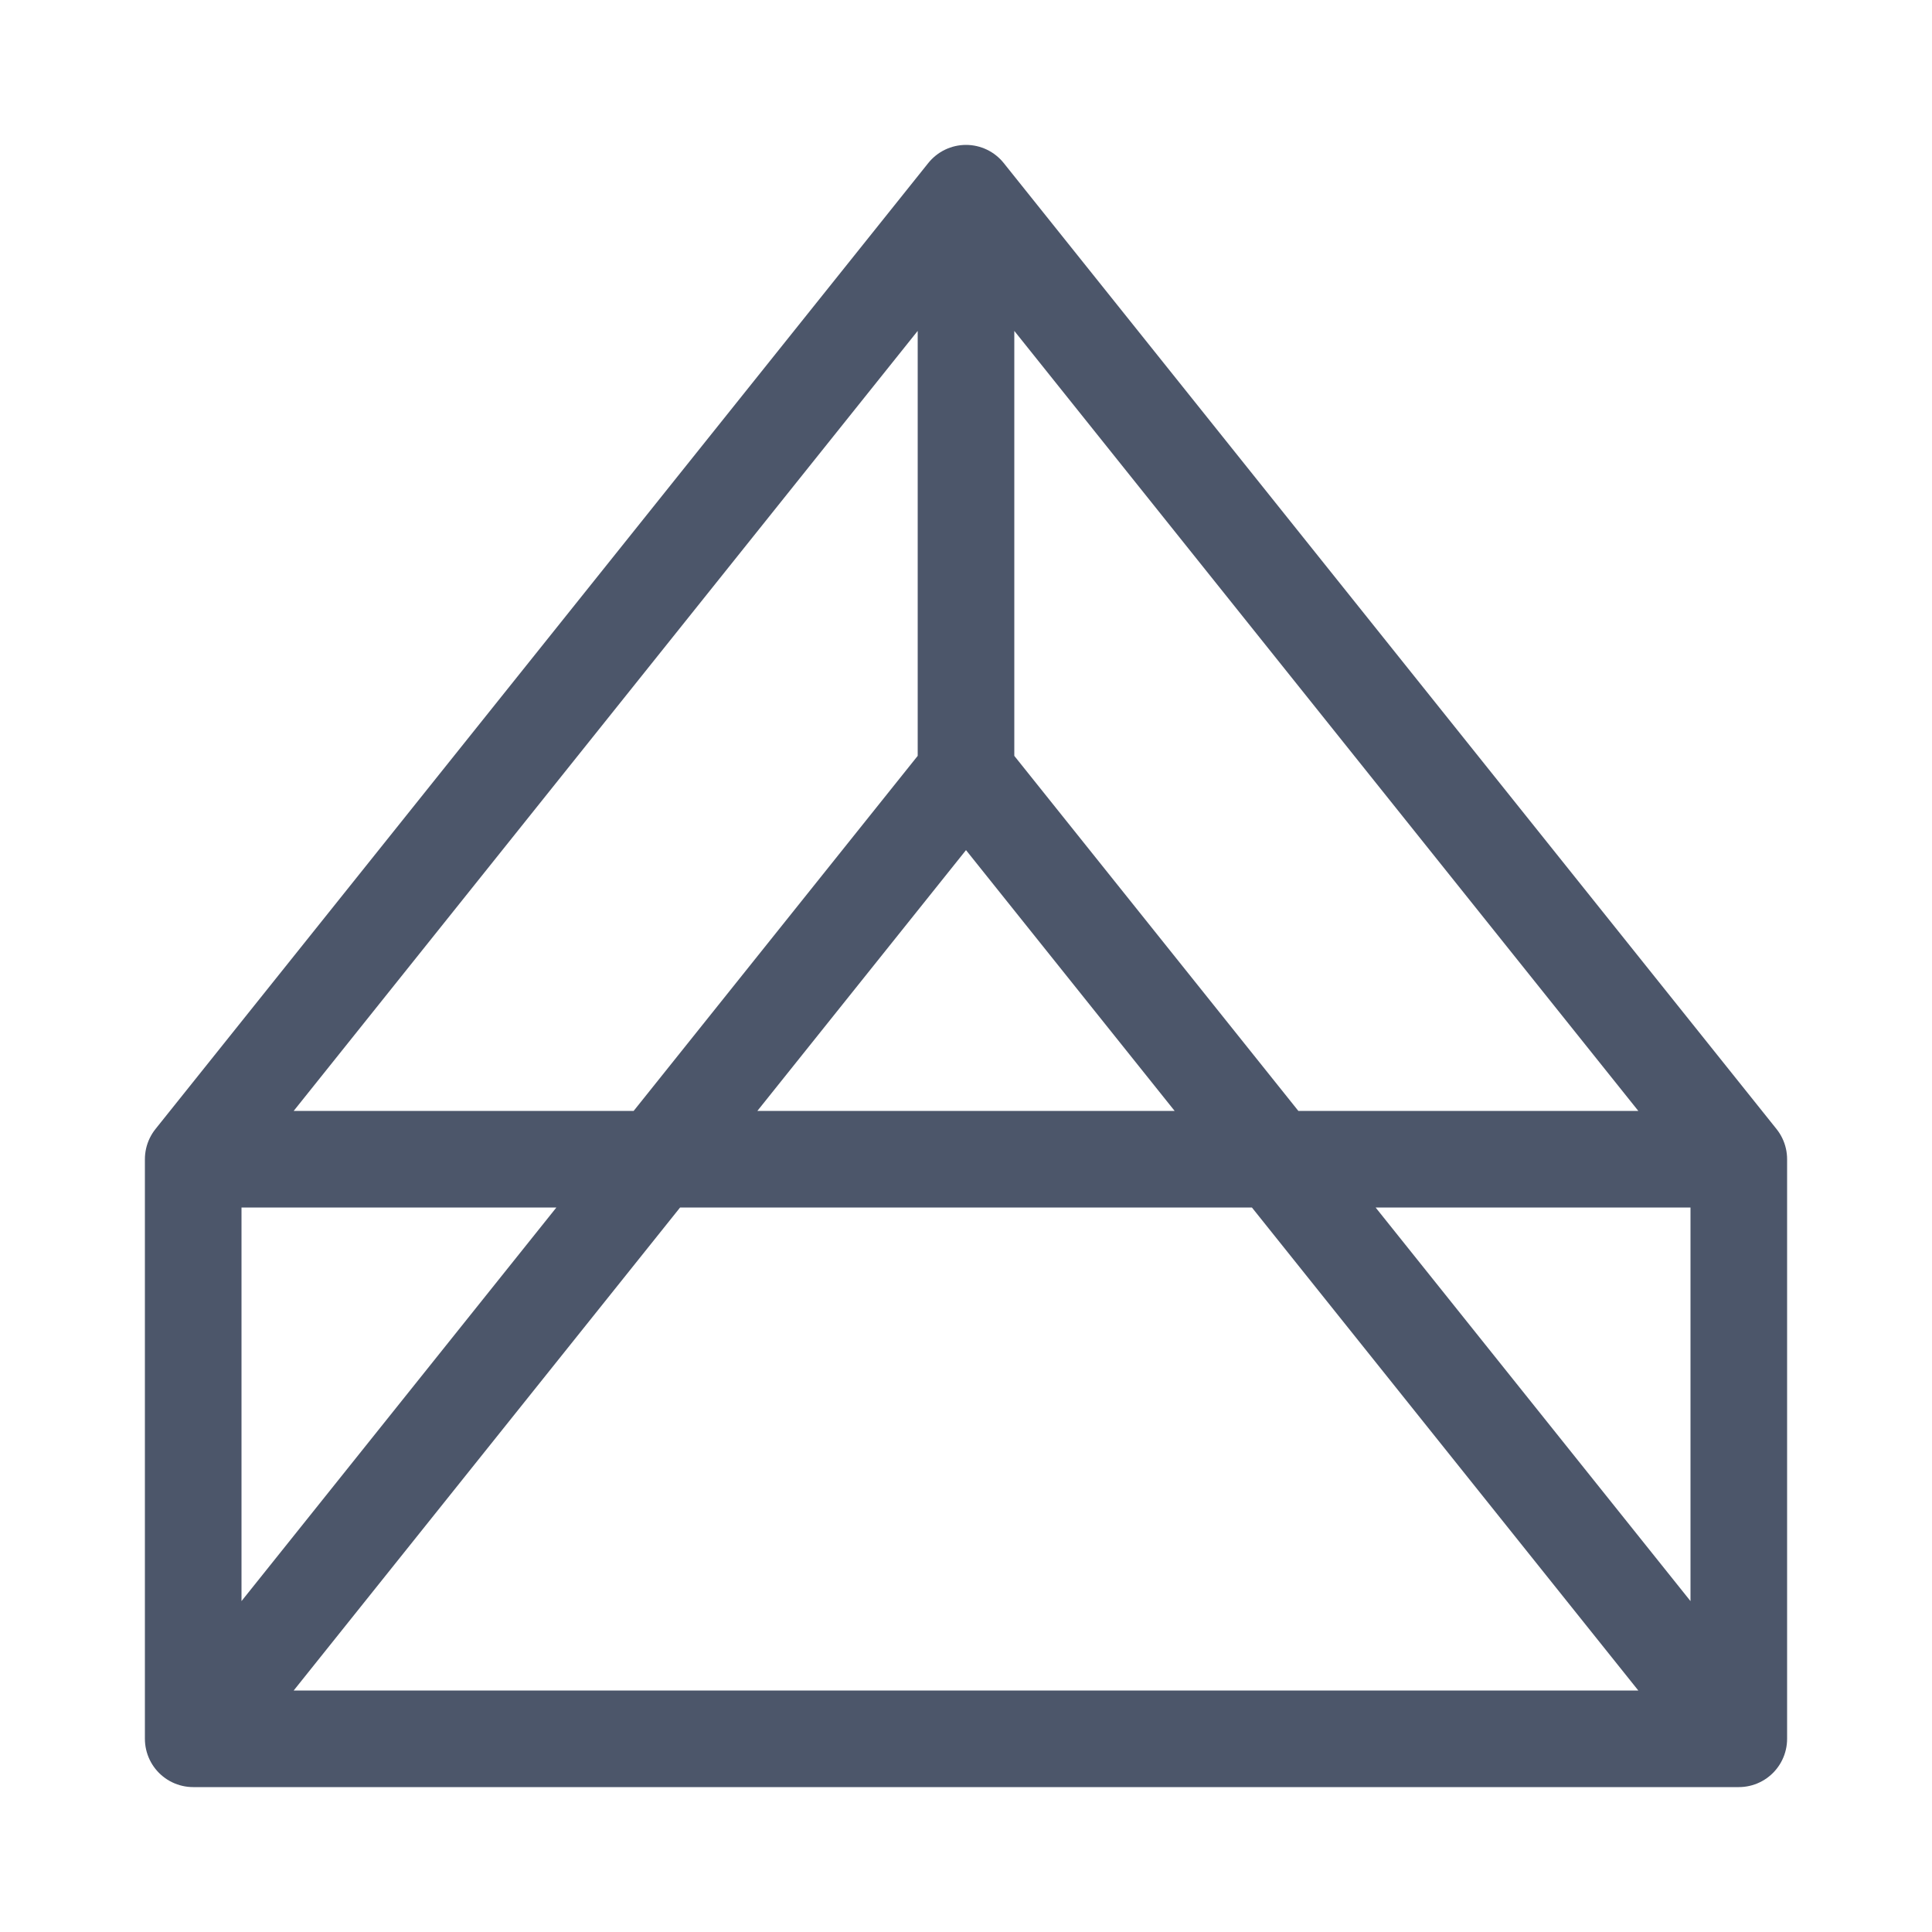 <?xml version="1.0" encoding="UTF-8" standalone="no"?>
<svg viewBox="0 0 20 20" xmlns="http://www.w3.org/2000/svg" version="1.1" height="20px" width="20px">
  <!-- <path d="M 18,2 A 5,5 0 0 0 13,7 L 13, 13 A 5, 5 0 0 0 18,17 M 13,7 A 5,5 0 0 0 8,2 L 7,2 A 5,5 0 0 0 2,7 L 2,12 A 5, 5 0 0 0 7,17 L 10,17" style="stroke-width: 1; stroke-linecap: round; stroke-linejoin: bevel; stroke: #4c566a" fill="none"></path>-->
  <path d="M 2,18 L 10,8 L 18,18 Z M 2,12 L 10,2 L 18,12 Z
           M 2,18 L 2,12 M 10,8 L 10,2 M 18,18 L 18, 12 " style="stroke-width: 1; stroke-linecap: round; stroke-linejoin: bevel; stroke: #4c566a" fill="none"></path>
</svg>
